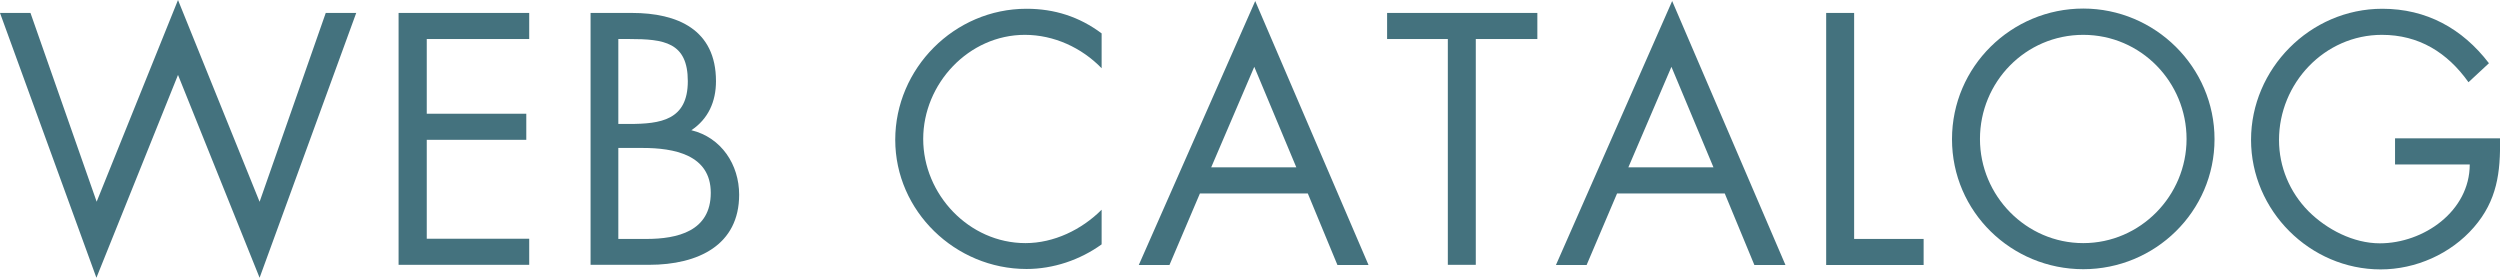 <?xml version="1.0" encoding="UTF-8"?>
<svg id="_レイヤー_2" data-name="レイヤー 2" xmlns="http://www.w3.org/2000/svg" viewBox="0 0 119.8 13.32">
  <defs>
    <style>
      .cls-1 {
        fill: #44727e;
        stroke-width: 0px;
      }
    </style>
  </defs>
  <g id="_パーツ" data-name="パーツ">
    <g>
      <path class="cls-1" d="M4.63,9.67L8.53,0l3.91,9.67L15.61.62h1.46l-4.63,12.69-3.91-9.72-3.91,9.72L0,.62h1.46l3.17,9.04Z"/>
      <path class="cls-1" d="M19.1.62h6.26v1.25h-4.91v3.58h4.77v1.25h-4.77v4.74h4.91v1.25h-6.26V.62Z"/>
      <path class="cls-1" d="M28.29.62h1.99c2.19,0,4.03.8,4.03,3.27,0,.98-.37,1.81-1.18,2.35,1.44.35,2.29,1.65,2.29,3.09,0,2.4-1.94,3.36-4.32,3.36h-2.8V.62ZM29.63,5.94h.51c1.52,0,2.82-.18,2.82-2.05s-1.15-2.02-2.8-2.02h-.53v4.07ZM29.63,11.45h1.34c1.5,0,3.09-.37,3.09-2.21s-1.79-2.15-3.26-2.15h-1.17v4.35Z"/>
      <path class="cls-1" d="M52.79,3.27c-.96-.99-2.29-1.6-3.68-1.6-2.69,0-4.87,2.34-4.87,4.99s2.19,4.99,4.9,4.99c1.36,0,2.69-.64,3.65-1.6v1.66c-1.04.75-2.32,1.18-3.6,1.18-3.41,0-6.29-2.77-6.29-6.19S45.73.42,49.19.42c1.34,0,2.53.38,3.6,1.18v1.67Z"/>
      <path class="cls-1" d="M57.5,9.27l-1.46,3.43h-1.47L60.15.05l5.43,12.65h-1.49l-1.42-3.43h-5.15ZM60.11,3.19l-2.07,4.83h4.08l-2.02-4.83Z"/>
      <path class="cls-1" d="M70.72,12.69h-1.34V1.87h-2.91V.62h7.2v1.25h-2.95v10.82Z"/>
      <path class="cls-1" d="M77.49,9.27l-1.46,3.43h-1.47L80.13.05l5.43,12.65h-1.49l-1.42-3.43h-5.15ZM80.1,3.19l-2.07,4.83h4.08l-2.02-4.83Z"/>
      <path class="cls-1" d="M88.85,11.45h3.33v1.25h-4.67V.62h1.34v10.82Z"/>
      <path class="cls-1" d="M106.12,6.67c0,3.47-2.85,6.23-6.29,6.23s-6.29-2.75-6.29-6.23,2.85-6.26,6.29-6.26,6.29,2.8,6.29,6.26ZM94.88,6.66c0,2.72,2.21,4.99,4.95,4.99s4.95-2.27,4.95-4.99-2.18-4.99-4.95-4.99-4.95,2.26-4.95,4.99Z"/>
      <path class="cls-1" d="M119.8,6.63c.03,1.63-.14,2.98-1.25,4.26s-2.79,2.02-4.47,2.02c-3.39,0-6.21-2.82-6.21-6.21s2.82-6.28,6.29-6.28c2.11,0,3.83.94,5.11,2.61l-.98.91c-1.01-1.42-2.37-2.27-4.15-2.27-2.75,0-4.93,2.32-4.93,5.04,0,1.28.51,2.5,1.41,3.41.88.88,2.16,1.54,3.42,1.54,2.1,0,4.31-1.54,4.31-3.78h-3.58v-1.25h5.03Z"/>
    </g>
  </g>
</svg>
